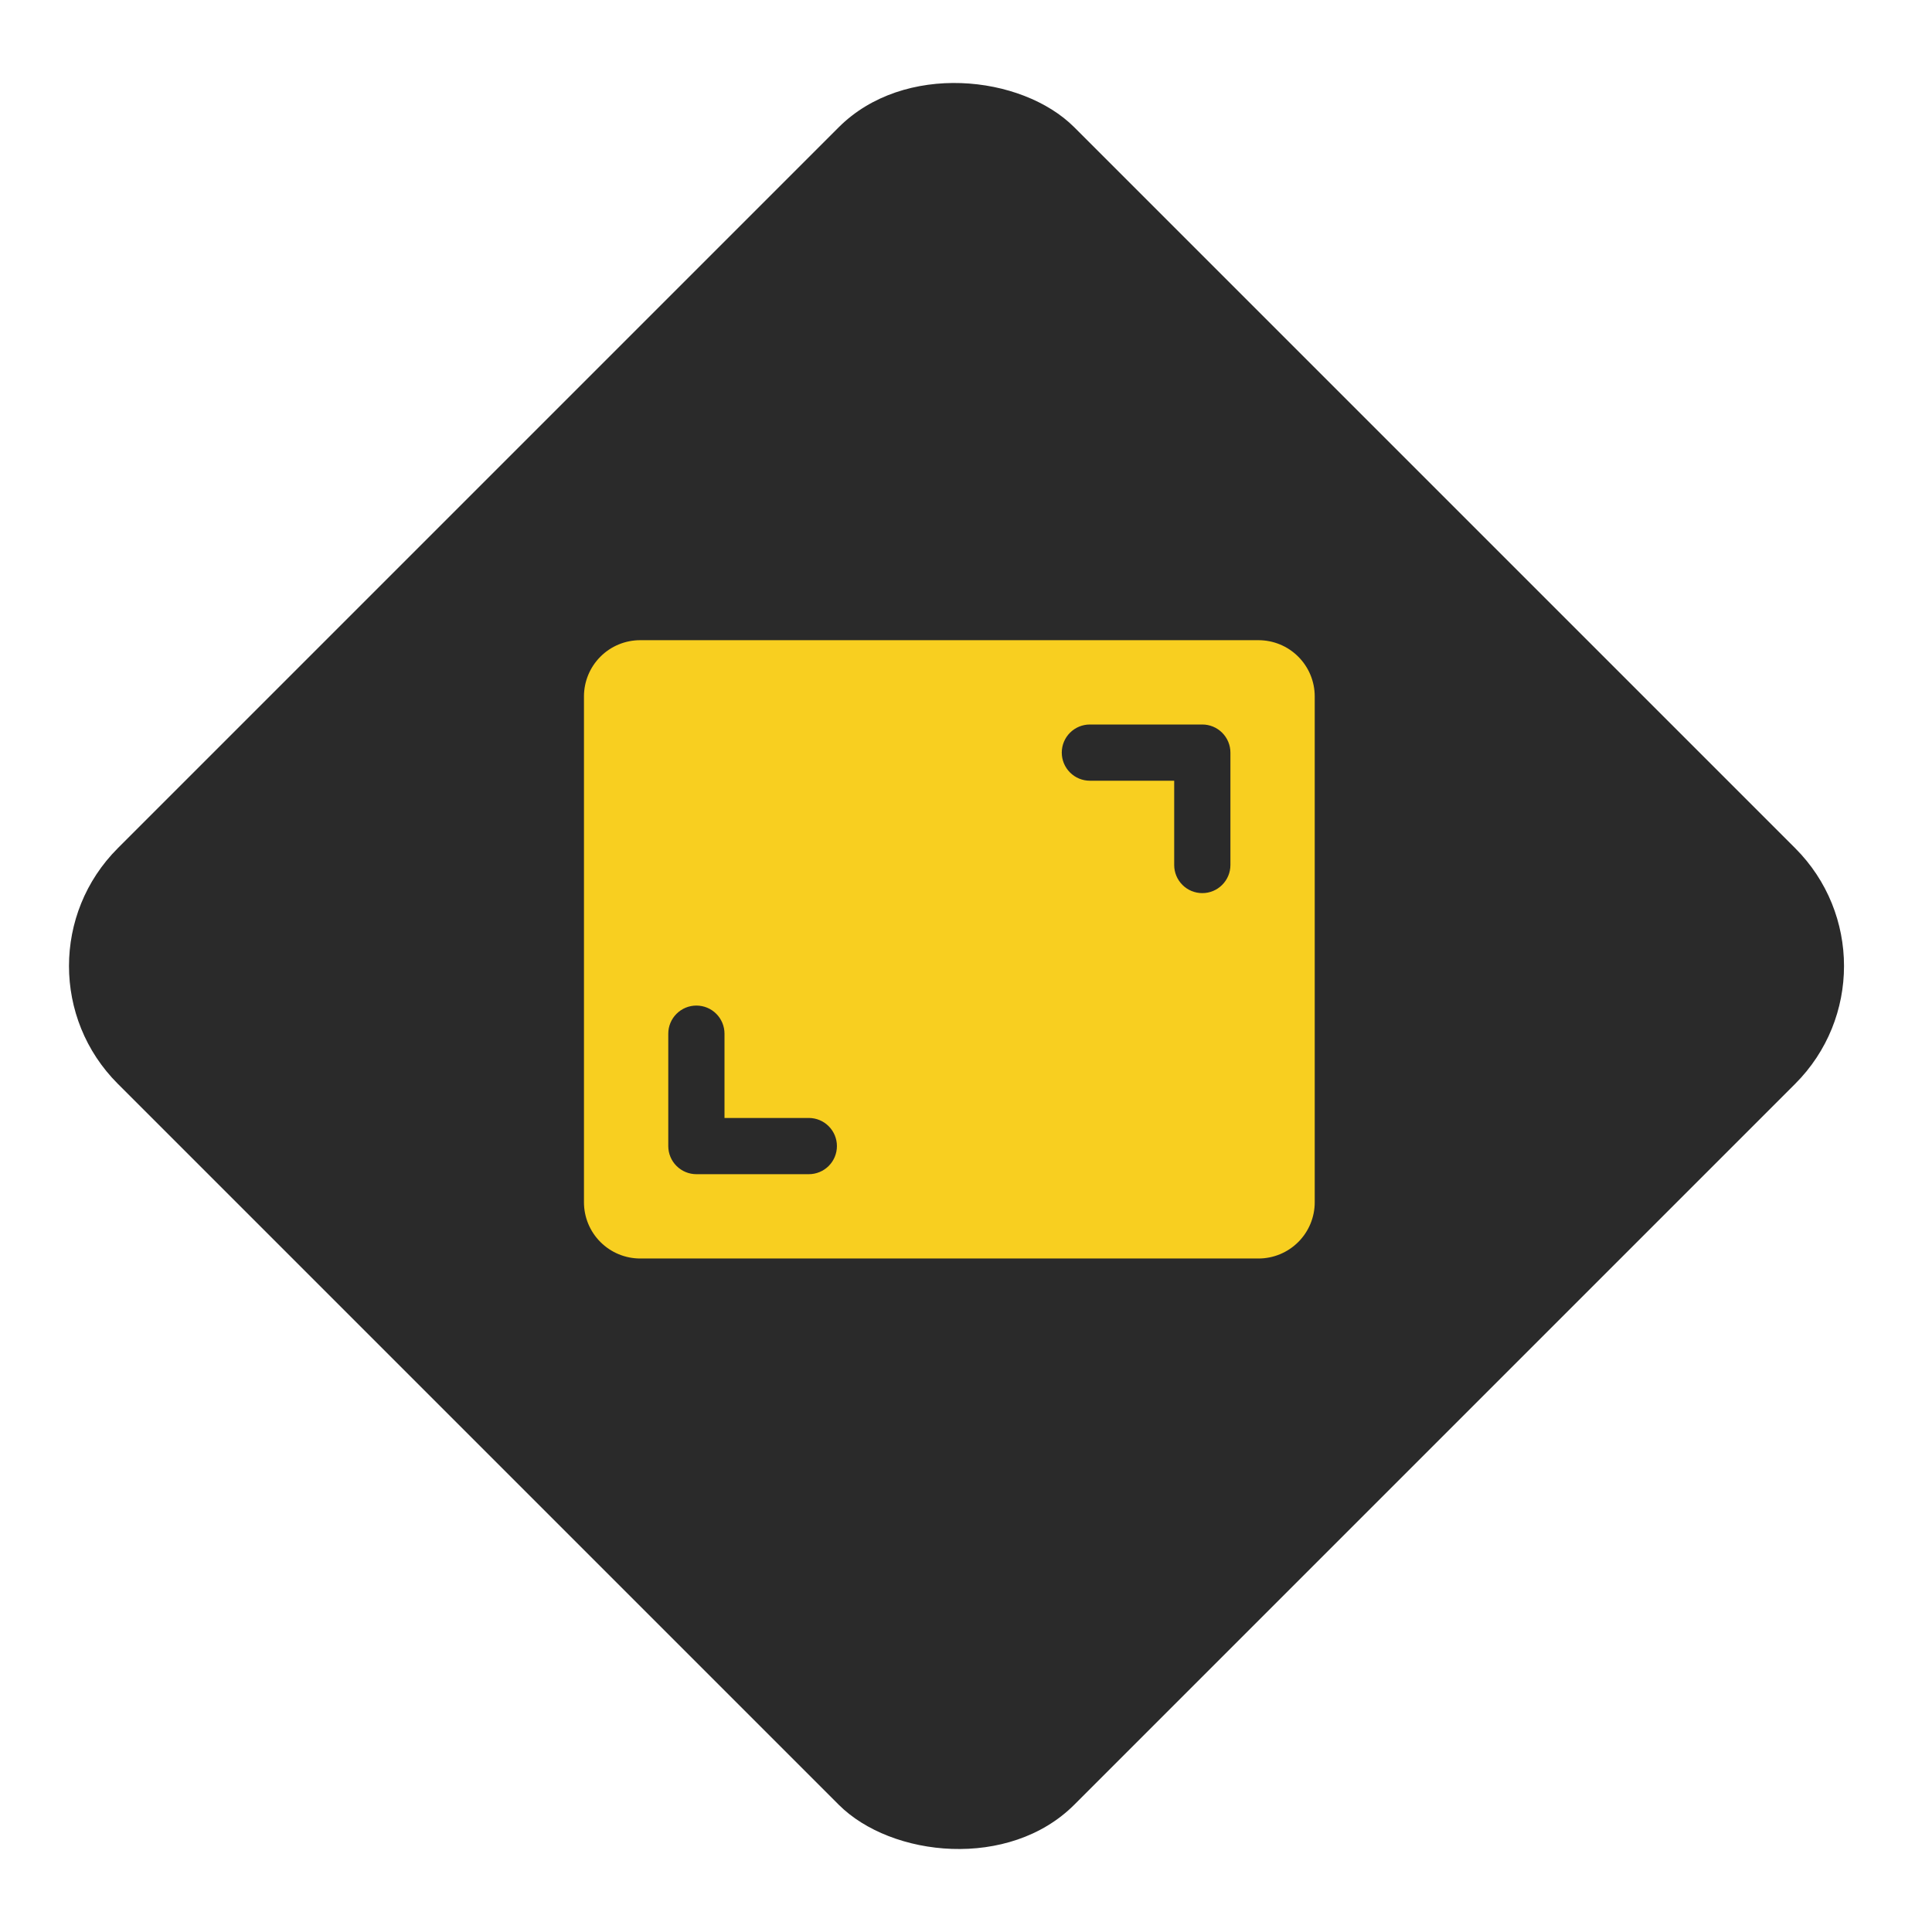 <?xml version="1.0" encoding="UTF-8"?> <svg xmlns="http://www.w3.org/2000/svg" width="58" height="58" viewBox="0 0 58 58" fill="none"><rect y="29" width="40.609" height="40.609" rx="5" transform="rotate(-45 0 29)" fill="#2A2A2A"></rect><g clip-path="url(#clip0_2148_184)"><path d="M37.781 19.219H19.219C18.771 19.219 18.342 19.396 18.026 19.713C17.709 20.029 17.531 20.459 17.531 20.906V36.094C17.531 36.541 17.709 36.971 18.026 37.287C18.342 37.603 18.771 37.781 19.219 37.781H37.781C38.229 37.781 38.658 37.603 38.974 37.287C39.291 36.971 39.469 36.541 39.469 36.094V20.906C39.469 20.459 39.291 20.029 38.974 19.713C38.658 19.396 38.229 19.219 37.781 19.219ZM24.281 35.25H20.906C20.683 35.25 20.468 35.161 20.31 35.003C20.151 34.845 20.062 34.63 20.062 34.406V31.031C20.062 30.808 20.151 30.593 20.31 30.435C20.468 30.276 20.683 30.188 20.906 30.188C21.13 30.188 21.345 30.276 21.503 30.435C21.661 30.593 21.75 30.808 21.75 31.031V33.562H24.281C24.505 33.562 24.72 33.651 24.878 33.81C25.036 33.968 25.125 34.182 25.125 34.406C25.125 34.63 25.036 34.845 24.878 35.003C24.72 35.161 24.505 35.25 24.281 35.25ZM36.938 25.969C36.938 26.192 36.849 26.407 36.69 26.565C36.532 26.724 36.318 26.812 36.094 26.812C35.87 26.812 35.655 26.724 35.497 26.565C35.339 26.407 35.25 26.192 35.25 25.969V23.438H32.719C32.495 23.438 32.28 23.349 32.122 23.19C31.964 23.032 31.875 22.817 31.875 22.594C31.875 22.37 31.964 22.155 32.122 21.997C32.28 21.839 32.495 21.75 32.719 21.75H36.094C36.318 21.75 36.532 21.839 36.69 21.997C36.849 22.155 36.938 22.37 36.938 22.594V25.969Z" fill="#F8CF20"></path></g><defs><clipPath id="clip0_2148_184"><rect width="27" height="27" fill="white" transform="translate(15 15)"></rect></clipPath></defs></svg> 